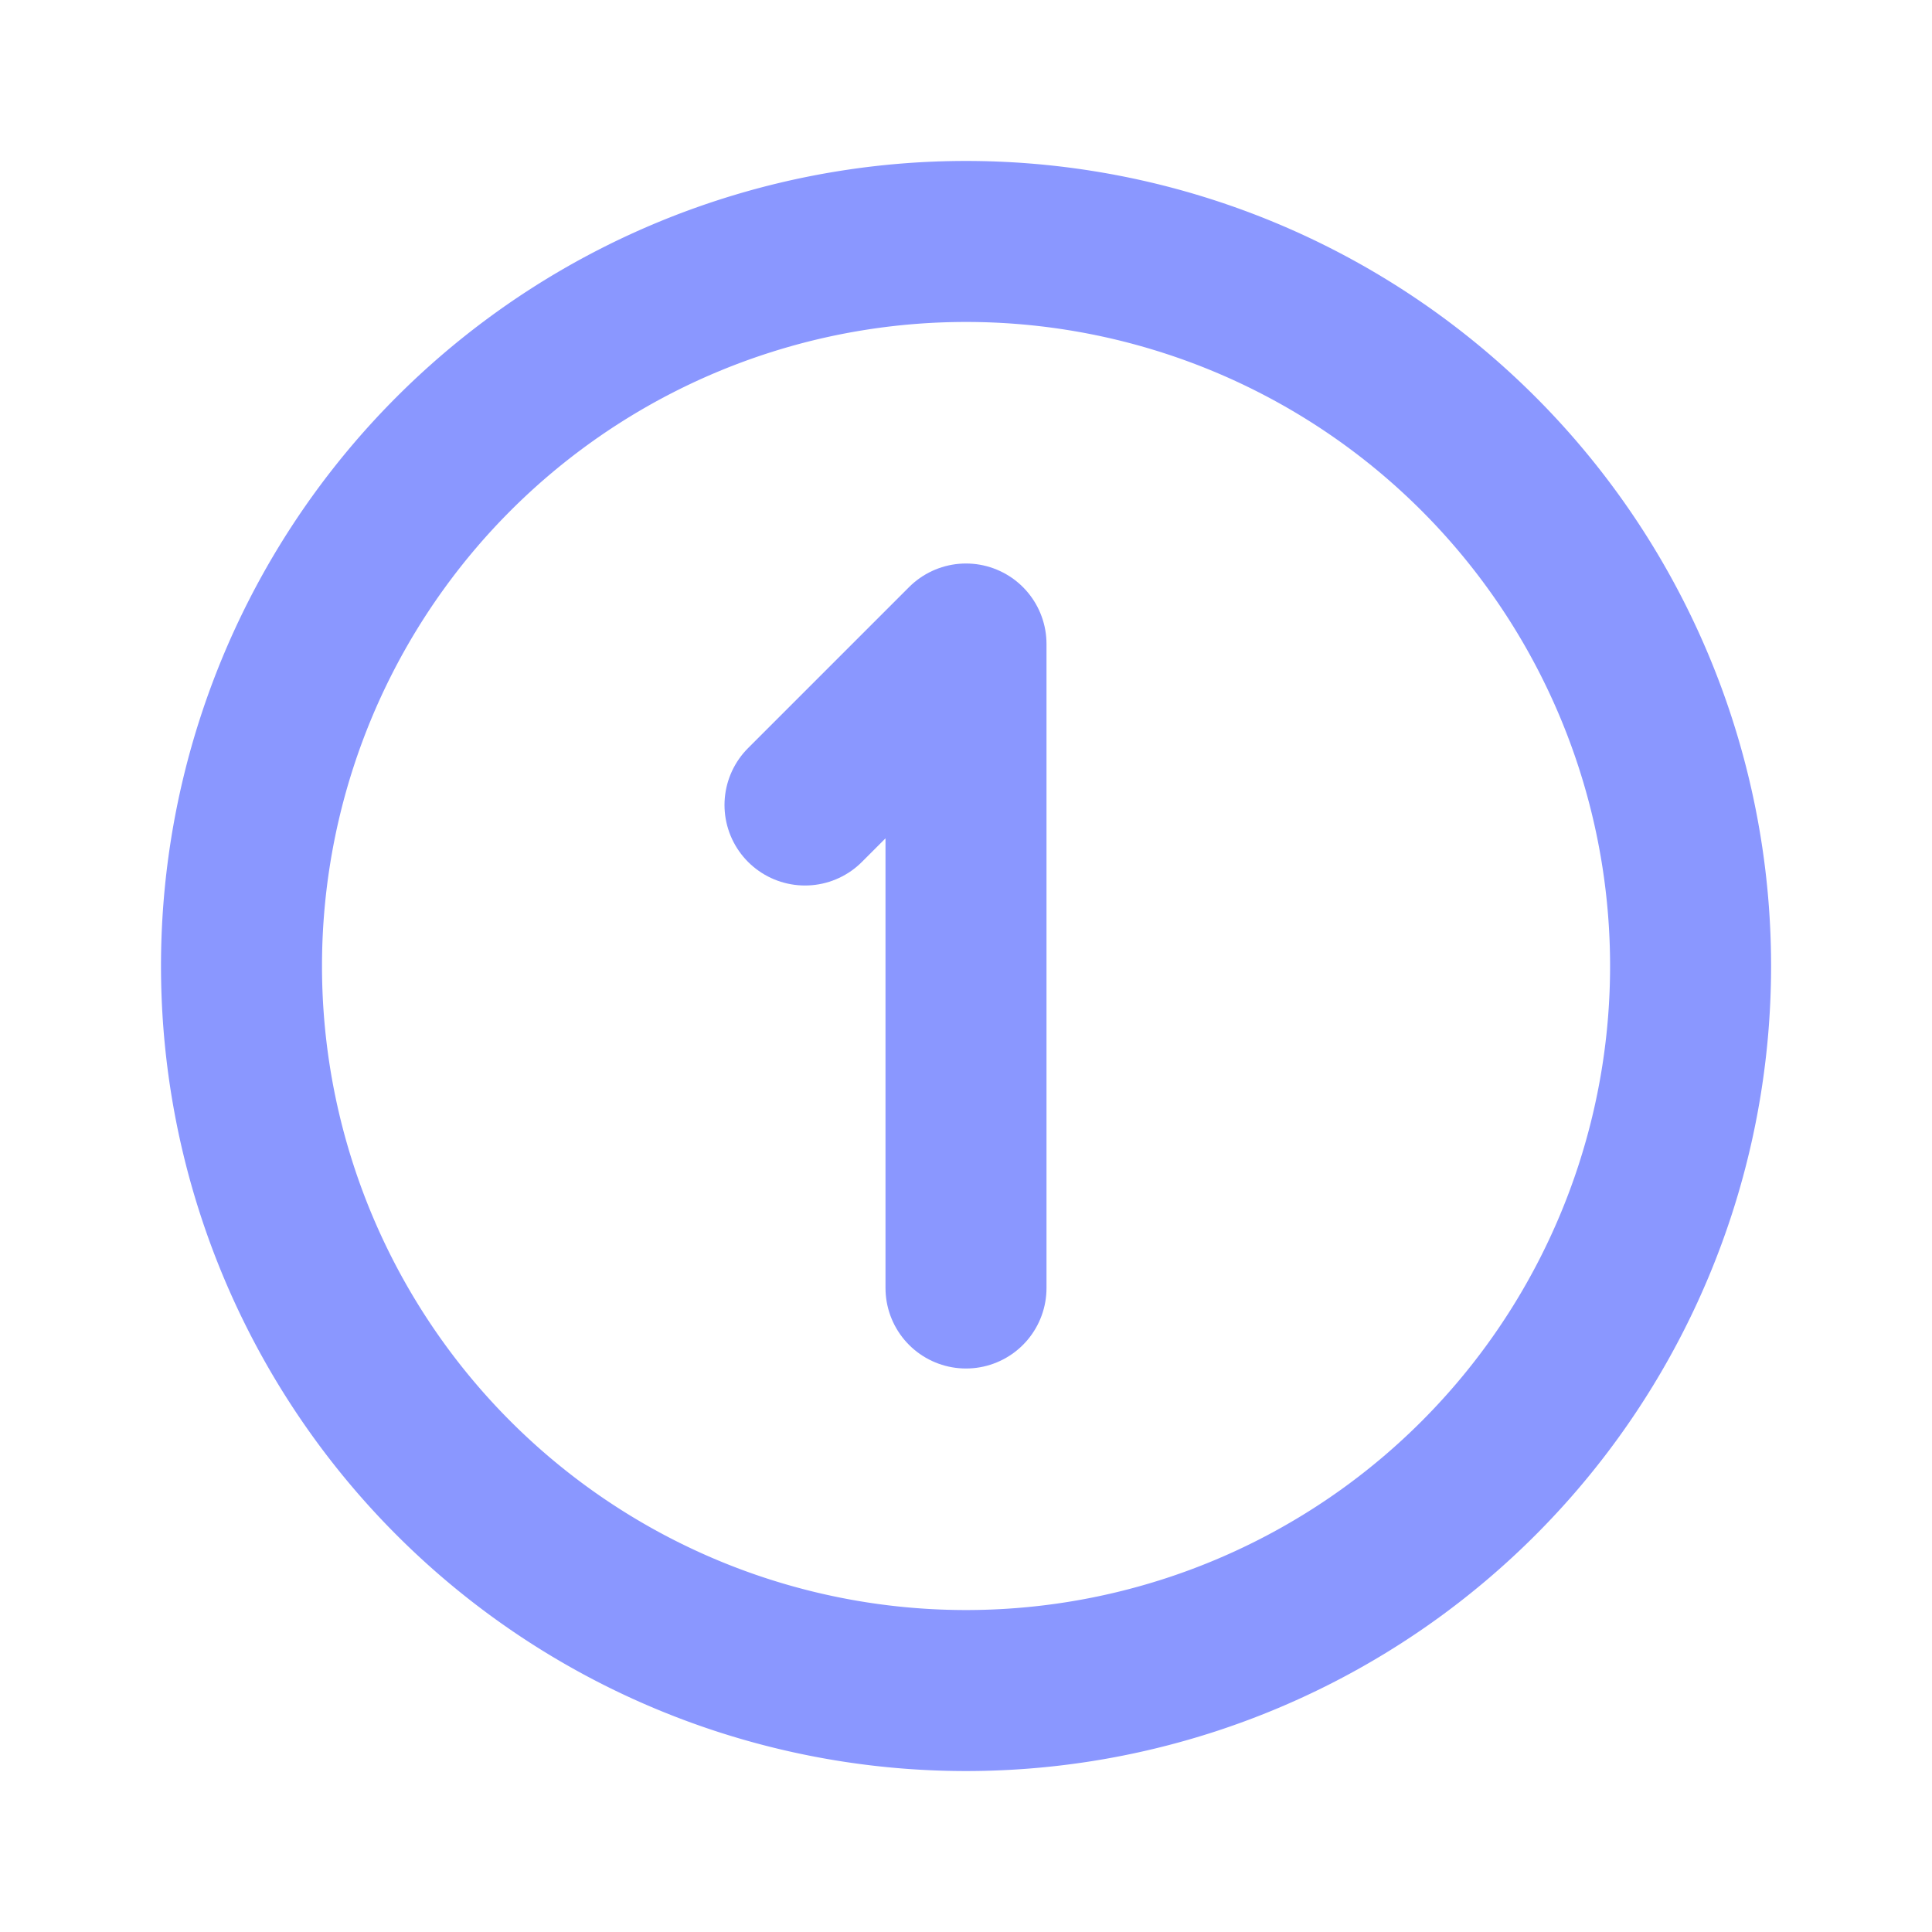 <svg xmlns="http://www.w3.org/2000/svg" width="24" height="24" fill="none"><path stroke="#8A97FF" stroke-linecap="round" stroke-linejoin="round" stroke-width="2" d="M3 12a9 9 0 1 0 18.001 0A9 9 0 0 0 3 12Z"/><path stroke="#8A97FF" stroke-linecap="round" stroke-linejoin="round" stroke-width="2" d="m10 10 2-2v8"/></svg>